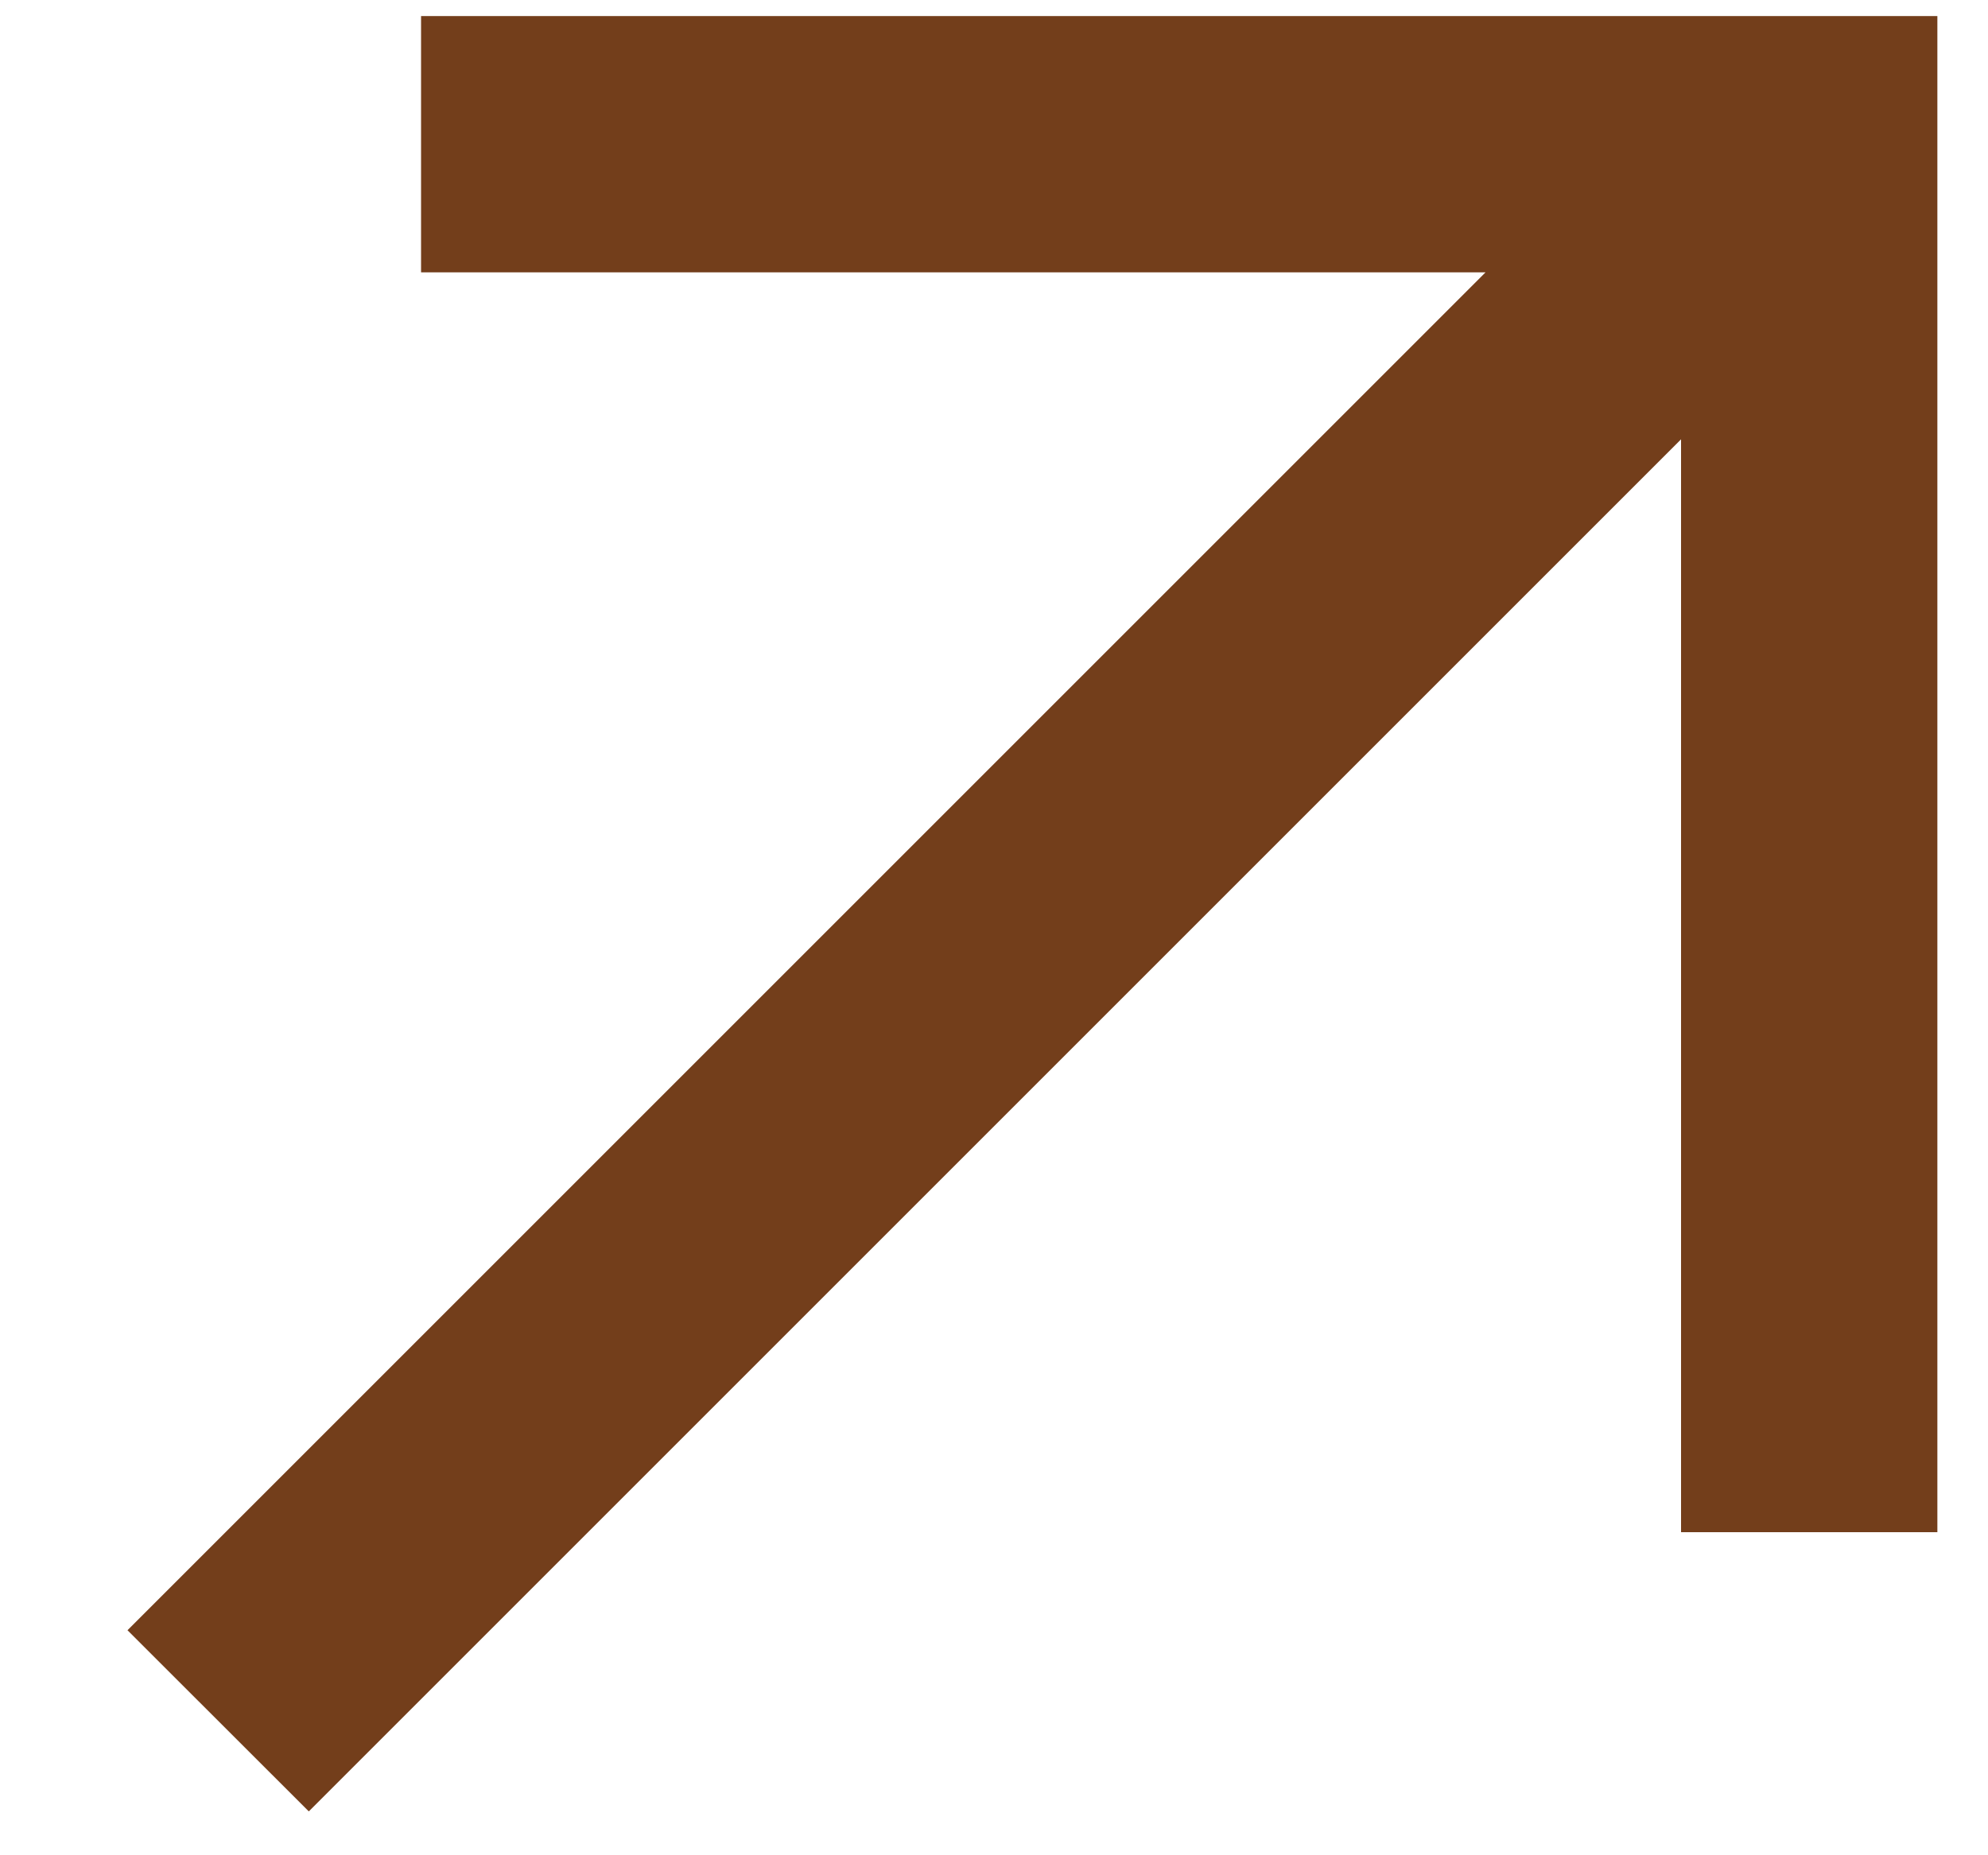 <svg  viewBox="0 0 15 14"
 xmlns="http://www.w3.org/2000/svg"
 xmlns:xlink="http://www.w3.org/1999/xlink"
 width="15px" height="14px">
<path fill-rule="evenodd"  fill="rgb(115, 62, 27)"
 d="M14.618,11.562 L12.684,11.562 L12.684,3.315 L2.330,13.669 L0.962,12.302 L11.209,2.055 L3.177,2.055 L3.177,0.121 L14.618,0.121 L14.618,11.562 Z"/>
</svg>